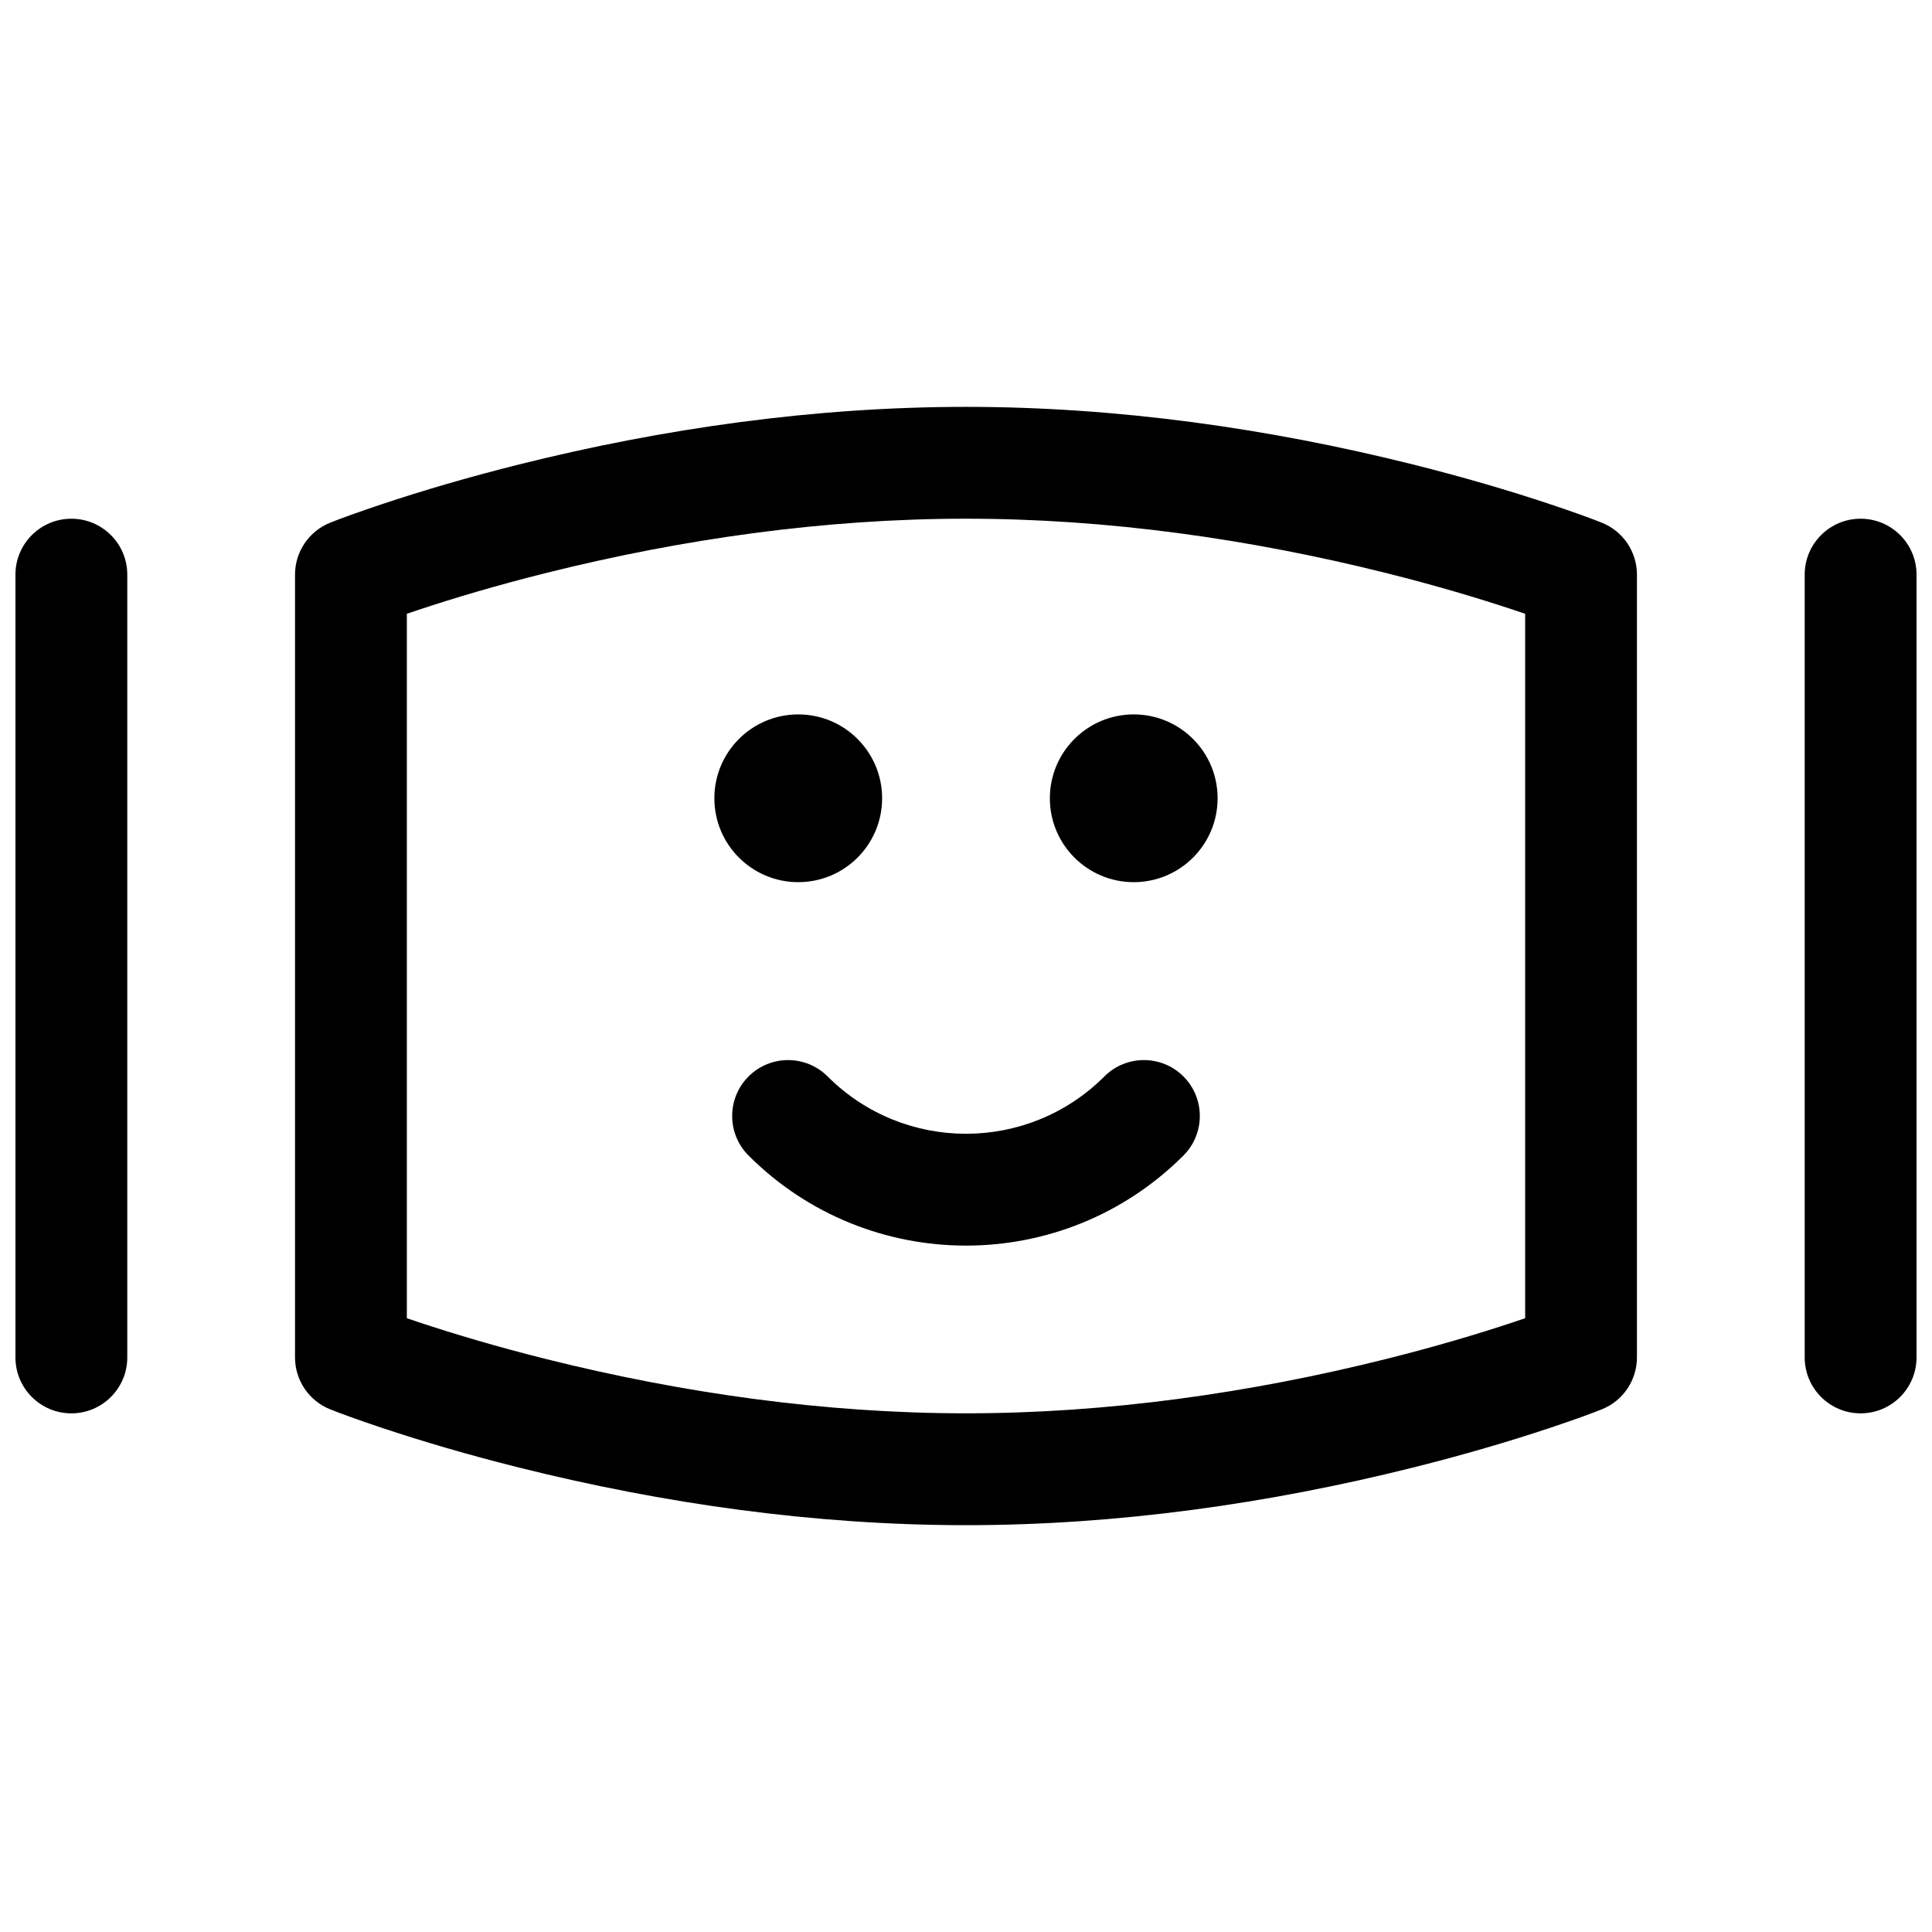 <?xml version="1.0" encoding="UTF-8"?>
<!-- Uploaded to: SVG Repo, www.svgrepo.com, Generator: SVG Repo Mixer Tools -->
<svg width="800px" height="800px" version="1.1" viewBox="144 144 512 512" xmlns="http://www.w3.org/2000/svg">
 <defs>
  <clipPath id="a">
   <path d="m148.09 251h503.81v298h-503.81z"/>
  </clipPath>
 </defs>
 <g clip-path="url(#a)">
  <path d="m231.5 282.52c2.574-1.031 7.246-2.754 13.781-4.93 10.766-3.59 22.938-7.168 36.285-10.508 38.145-9.535 78.215-15.258 118.43-15.258s80.289 5.723 118.43 15.258c13.348 3.34 25.52 6.918 36.285 10.508 6.535 2.176 11.207 3.898 13.785 4.93 5.625 2.25 9.312 7.699 9.312 13.758v207.45c0 6.059-3.688 11.508-9.312 13.758-2.578 1.031-7.25 2.754-13.785 4.934-10.766 3.586-22.938 7.168-36.285 10.504-38.141 9.535-78.211 15.262-118.43 15.262s-80.289-5.727-118.43-15.262c-13.348-3.336-25.52-6.918-36.285-10.504-6.535-2.18-11.207-3.902-13.781-4.934-5.629-2.25-9.316-7.699-9.316-13.758v-207.45c0-6.059 3.688-11.508 9.316-13.758zm20.32 24.141v186.68c0.91 0.312 1.855 0.633 2.832 0.957 10.07 3.356 21.516 6.723 34.102 9.871 35.945 8.984 73.668 14.375 111.25 14.375 37.574 0 75.297-5.391 111.24-14.375 12.586-3.148 24.031-6.516 34.102-9.871 0.98-0.324 1.922-0.645 2.836-0.957v-186.68c-0.914-0.312-1.855-0.629-2.836-0.957-10.07-3.356-21.516-6.723-34.102-9.867-35.945-8.988-73.668-14.375-111.24-14.375-37.578 0-75.301 5.387-111.25 14.375-12.586 3.144-24.031 6.512-34.102 9.867-0.977 0.328-1.922 0.645-2.832 0.957zm400.08 197.07c0 8.184-6.633 14.82-14.816 14.82-8.184 0-14.82-6.637-14.82-14.82v-207.45c0-8.184 6.637-14.816 14.82-14.816 8.184 0 14.816 6.633 14.816 14.816zm-215.23-74.461c5.785-5.785 15.168-5.785 20.953 0 5.789 5.785 5.789 15.168 0 20.957-31.824 31.828-83.426 31.828-115.25 0-5.789-5.789-5.789-15.172 0-20.957 5.785-5.785 15.168-5.785 20.953 0 20.254 20.254 53.094 20.254 73.348 0zm-81.129-51.488c-12.273 0-22.227-9.953-22.227-22.23 0-12.273 9.953-22.227 22.227-22.227 12.277 0 22.23 9.953 22.23 22.227 0 12.277-9.953 22.23-22.23 22.23zm88.91 0c-12.277 0-22.227-9.953-22.227-22.23 0-12.273 9.949-22.227 22.227-22.227 12.273 0 22.227 9.953 22.227 22.227 0 12.277-9.953 22.23-22.227 22.23zm-266.72 125.95c0 8.184-6.637 14.82-14.82 14.82s-14.816-6.637-14.816-14.82v-207.45c0-8.184 6.633-14.816 14.816-14.816s14.82 6.633 14.82 14.816z"/>
 </g>
</svg>